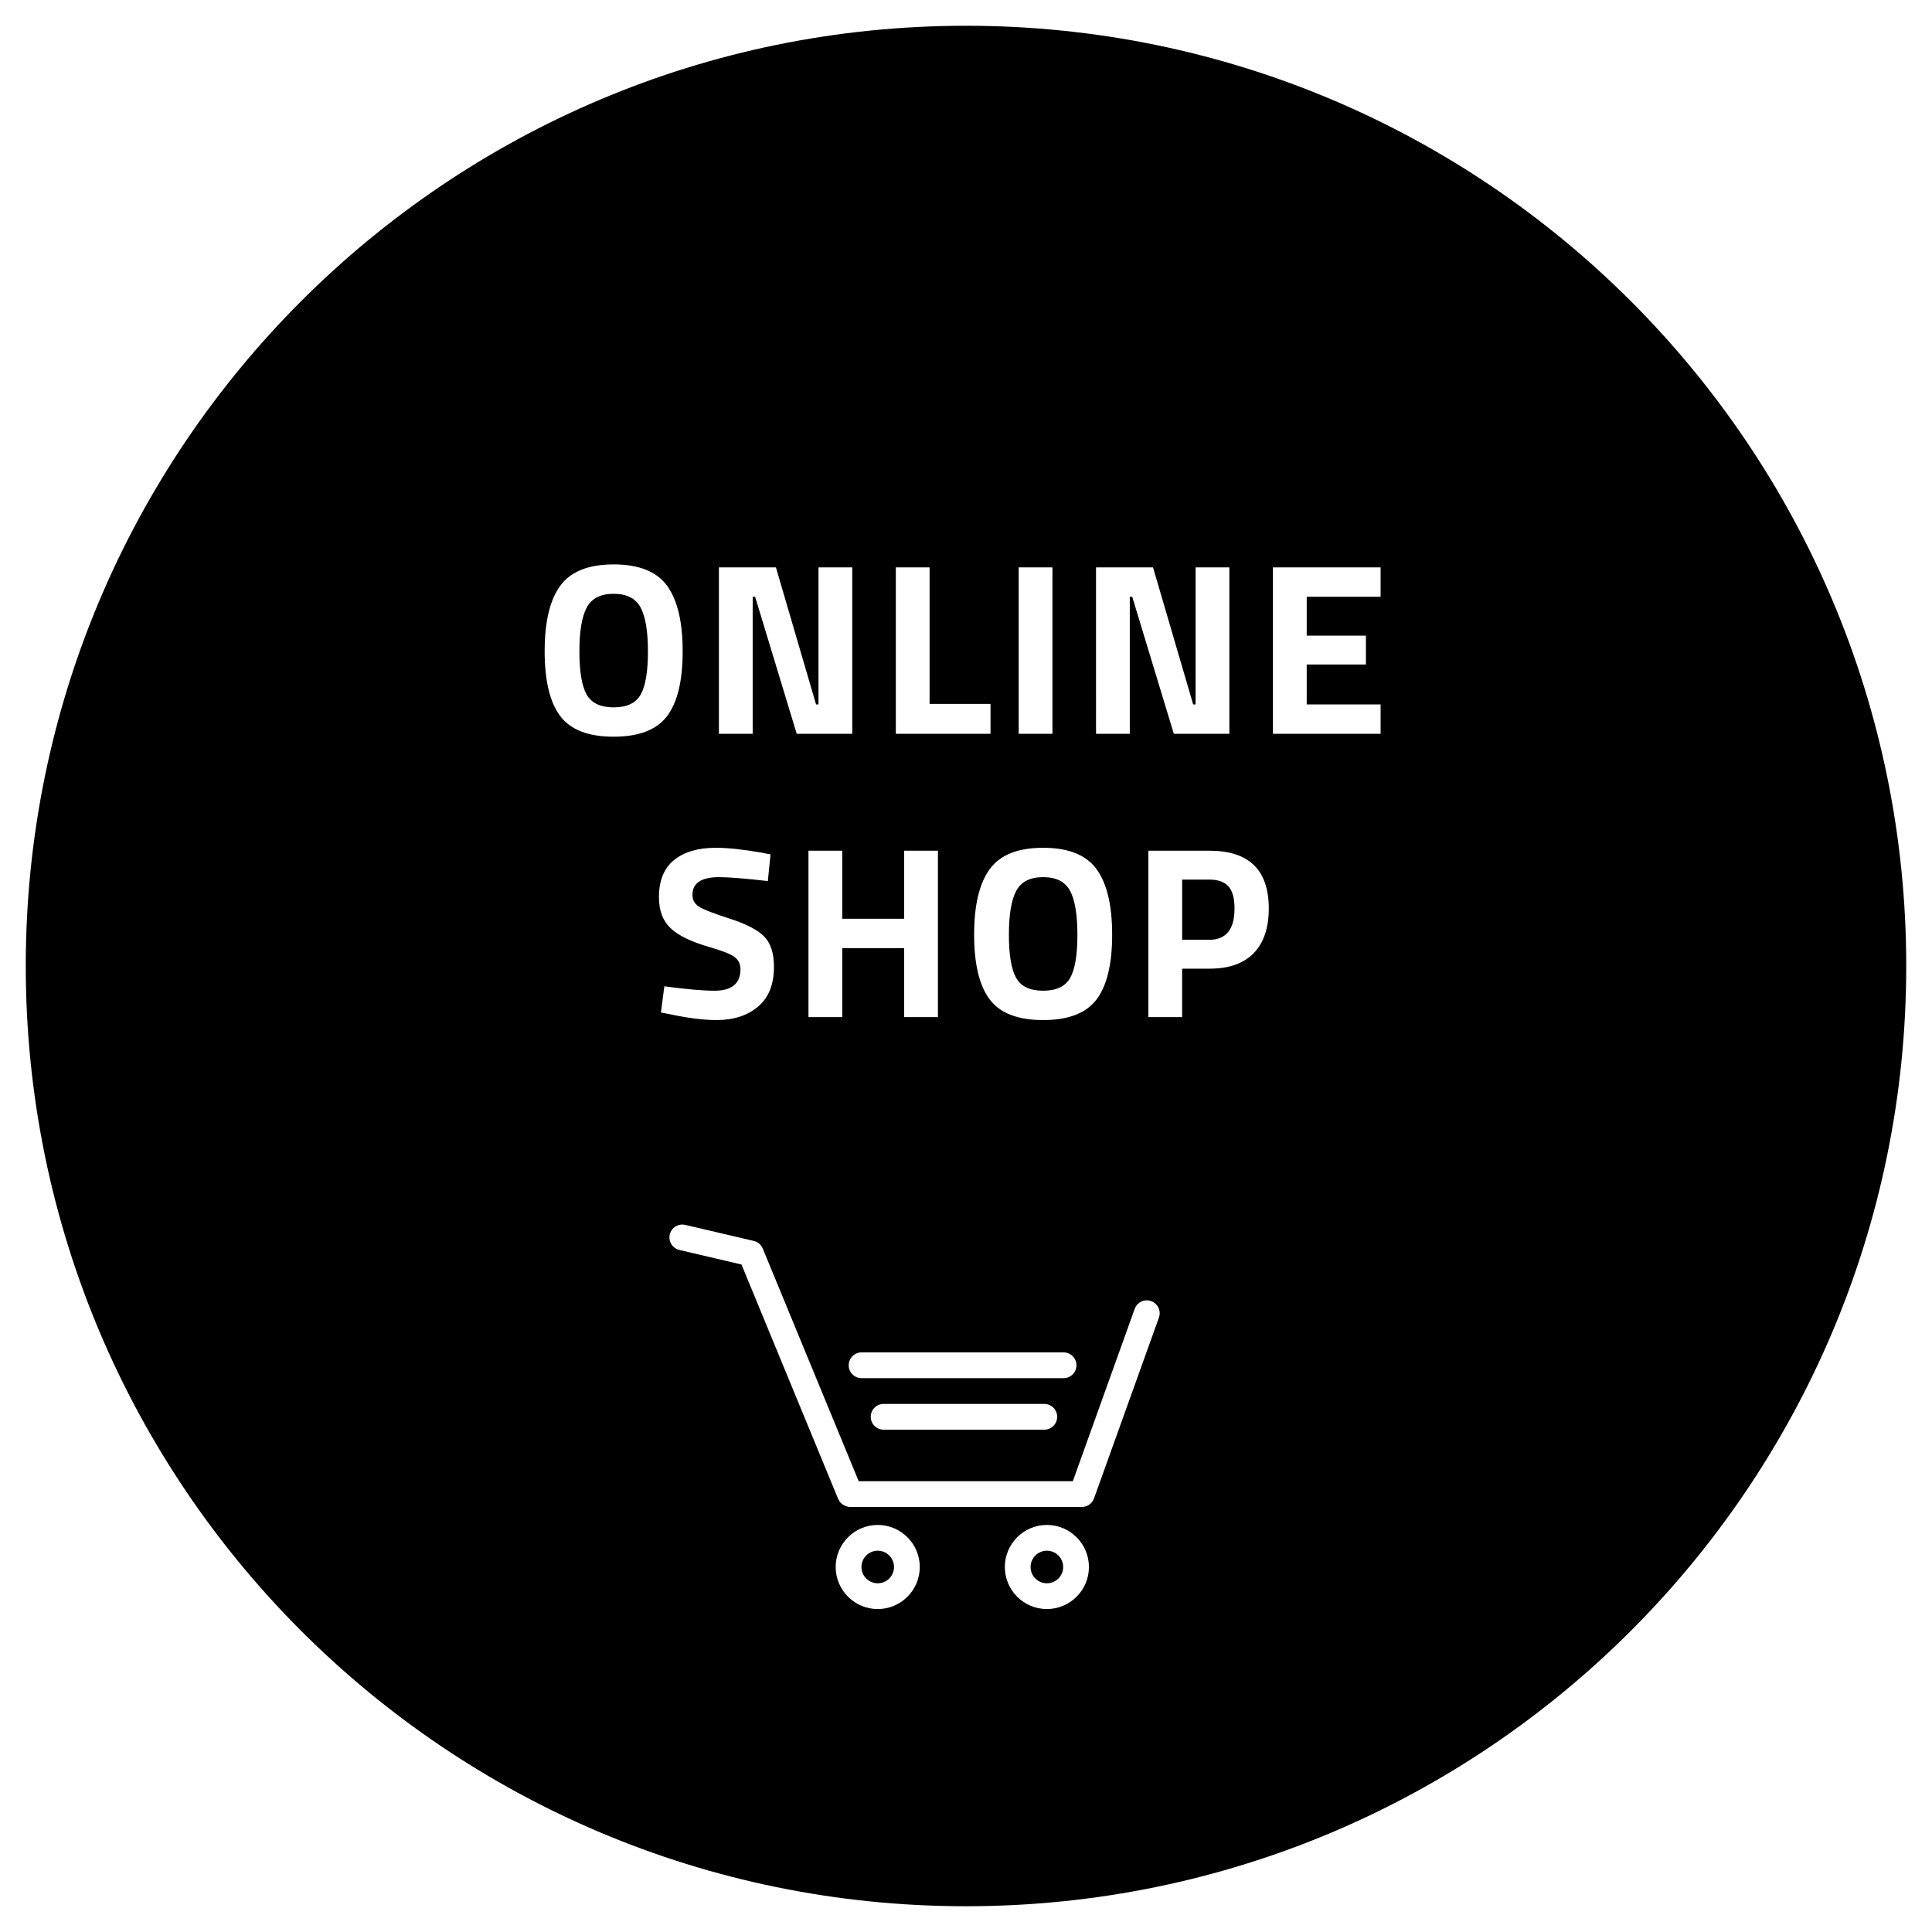 <?xml version="1.0" encoding="utf-8"?>
<!-- Generator: Adobe Illustrator 19.0.0, SVG Export Plug-In . SVG Version: 6.00 Build 0)  -->
<svg version="1.0" id="_x30_1" xmlns="http://www.w3.org/2000/svg" xmlns:xlink="http://www.w3.org/1999/xlink" x="0px" y="0px"
	 viewBox="0 0 150 150" enable-background="new 0 0 150 150" xml:space="preserve">
<g id="XMLID_2_">
	<g id="XMLID_178_">
		<path id="XMLID_179_" d="M75,2C34.684,2,2,34.683,2,75s32.684,73,73,73s73-32.683,73-73S115.316,2,75,2z M85.094,44.05h4.426
			l3.117,10.64h0.189V44.05h2.621v12.92h-4.312l-3.23-10.64h-0.189v10.64h-2.621V44.05z M79.09,44.05h2.621v12.92H79.09V44.05z
			 M80.99,65.822c1.963,0,3.346,0.554,4.15,1.663s1.207,2.802,1.207,5.083c0,2.28-0.402,3.955-1.207,5.025s-2.188,1.605-4.15,1.605
			c-1.965,0-3.348-0.535-4.152-1.605s-1.207-2.745-1.207-5.025c0-2.28,0.402-3.974,1.207-5.083S79.025,65.822,80.99,65.822z
			 M66.893,107c-0.552,0-1-0.447-1-1s0.448-1,1-1h15.682c0.553,0,1,0.447,1,1s-0.447,1-1,1H66.893z M82.078,110c0,0.553-0.447,1-1,1
			H68.604c-0.552,0-1-0.447-1-1s0.448-1,1-1h12.475C81.631,109,82.078,109.447,82.078,110z M70.198,71.332V66.05h2.622v12.92h-2.622
			v-5.358h-4.807v5.358h-2.622V66.05h2.622v5.282H70.198z M69.551,44.05h2.622v10.602h4.731v2.318h-7.353V44.05z M55.815,44.05
			h4.427l3.116,10.64h0.189V44.05h2.622v12.92h-4.312l-3.23-10.64h-0.189v10.64h-2.622V44.05z M43.494,55.592
			c-0.805-1.07-1.207-2.746-1.207-5.025c0-2.28,0.402-3.974,1.207-5.083c0.804-1.108,2.188-1.663,4.151-1.663
			c1.963,0,3.347,0.554,4.151,1.663c0.804,1.108,1.206,2.802,1.206,5.083c0,2.28-0.402,3.955-1.206,5.025
			c-0.805,1.07-2.188,1.605-4.151,1.605C45.681,57.198,44.297,56.663,43.494,55.592z M57.021,74.296
			c-0.311-0.228-0.928-0.475-1.853-0.741c-1.47-0.418-2.505-0.915-3.106-1.492c-0.602-0.576-0.902-1.377-0.902-2.403
			c0-1.292,0.393-2.254,1.178-2.888c0.785-0.633,1.862-0.95,3.23-0.95c0.937,0,2.128,0.127,3.571,0.38l0.685,0.133l-0.209,2.071
			c-1.786-0.203-3.047-0.304-3.781-0.304c-1.381,0-2.071,0.456-2.071,1.368c0,0.406,0.171,0.716,0.514,0.931
			c0.342,0.215,1.143,0.525,2.403,0.931c1.26,0.406,2.144,0.865,2.65,1.377c0.507,0.513,0.76,1.302,0.76,2.366
			c0,1.355-0.411,2.381-1.234,3.078c-0.824,0.697-1.9,1.045-3.23,1.045c-0.988,0-2.197-0.151-3.629-0.455l-0.684-0.133l0.266-2.033
			c1.697,0.228,2.995,0.342,3.895,0.342c1.343,0,2.015-0.558,2.015-1.672C57.487,74.84,57.332,74.524,57.021,74.296z
			 M68.147,124.926c-1.8,0-3.265-1.465-3.265-3.265s1.464-3.265,3.265-3.265c1.8,0,3.264,1.465,3.264,3.265
			S69.947,124.926,68.147,124.926z M81.28,124.926c-1.8,0-3.265-1.465-3.265-3.265s1.465-3.265,3.265-3.265s3.264,1.465,3.264,3.265
			S83.08,124.926,81.28,124.926z M89.979,102.299l-5.04,14.039c-0.143,0.397-0.52,0.662-0.941,0.662H66l-0.001,0
			c-0.12,0-0.235-0.028-0.345-0.07c-0.034-0.013-0.064-0.029-0.097-0.045c-0.075-0.038-0.144-0.084-0.208-0.14
			c-0.026-0.023-0.053-0.043-0.077-0.069c-0.069-0.075-0.128-0.16-0.173-0.257c-0.006-0.013-0.016-0.023-0.022-0.036
			c0-0.001-0.001-0.002-0.002-0.003l-7.506-18.204l-4.821-1.129c-0.538-0.126-0.872-0.664-0.746-1.201
			c0.125-0.539,0.667-0.87,1.202-0.746l5.321,1.246c0.314,0.073,0.573,0.294,0.696,0.593L66.669,115h16.625l4.802-13.377
			c0.187-0.521,0.761-0.791,1.279-0.604C89.895,101.206,90.165,101.779,89.979,102.299z M97.34,74.001
			c-0.779,0.804-1.924,1.206-3.43,1.206h-2.129v3.762H89.16V66.05h4.75c3.064,0,4.598,1.495,4.598,4.484
			C98.508,72.041,98.117,73.197,97.34,74.001z M107.189,46.33h-5.736v3.021h4.598v2.242h-4.598v3.097h5.736v2.28H98.83V44.05h8.359
			V46.33z M93.891,68.292h-2.109v4.674h2.109c1.305,0,1.957-0.811,1.957-2.432c0-0.798-0.158-1.371-0.475-1.719
			C95.055,68.466,94.562,68.292,93.891,68.292z M80.99,76.918c1.025,0,1.725-0.332,2.1-0.998c0.373-0.665,0.559-1.78,0.559-3.344
			c0-1.564-0.189-2.701-0.568-3.411c-0.381-0.709-1.078-1.064-2.09-1.064c-1.014,0-1.711,0.355-2.092,1.064
			c-0.379,0.71-0.568,1.847-0.568,3.411c0,1.564,0.186,2.679,0.561,3.344C79.264,76.586,79.963,76.918,80.99,76.918z M47.645,46.102
			c-1.014,0-1.71,0.355-2.091,1.064c-0.38,0.71-0.569,1.847-0.569,3.411c0,1.564,0.187,2.679,0.561,3.344
			c0.373,0.665,1.073,0.998,2.1,0.998c1.025,0,1.726-0.333,2.1-0.998c0.373-0.665,0.56-1.78,0.56-3.344
			c0-1.564-0.189-2.701-0.569-3.411C49.355,46.457,48.658,46.102,47.645,46.102z M81.28,120.396c-0.697,0-1.265,0.567-1.265,1.265
			s0.567,1.265,1.265,1.265s1.264-0.567,1.264-1.265S81.978,120.396,81.28,120.396z M68.147,120.396
			c-0.697,0-1.265,0.567-1.265,1.265s0.567,1.265,1.265,1.265c0.697,0,1.264-0.567,1.264-1.265S68.844,120.396,68.147,120.396z"/>
	</g>
</g>
</svg>
